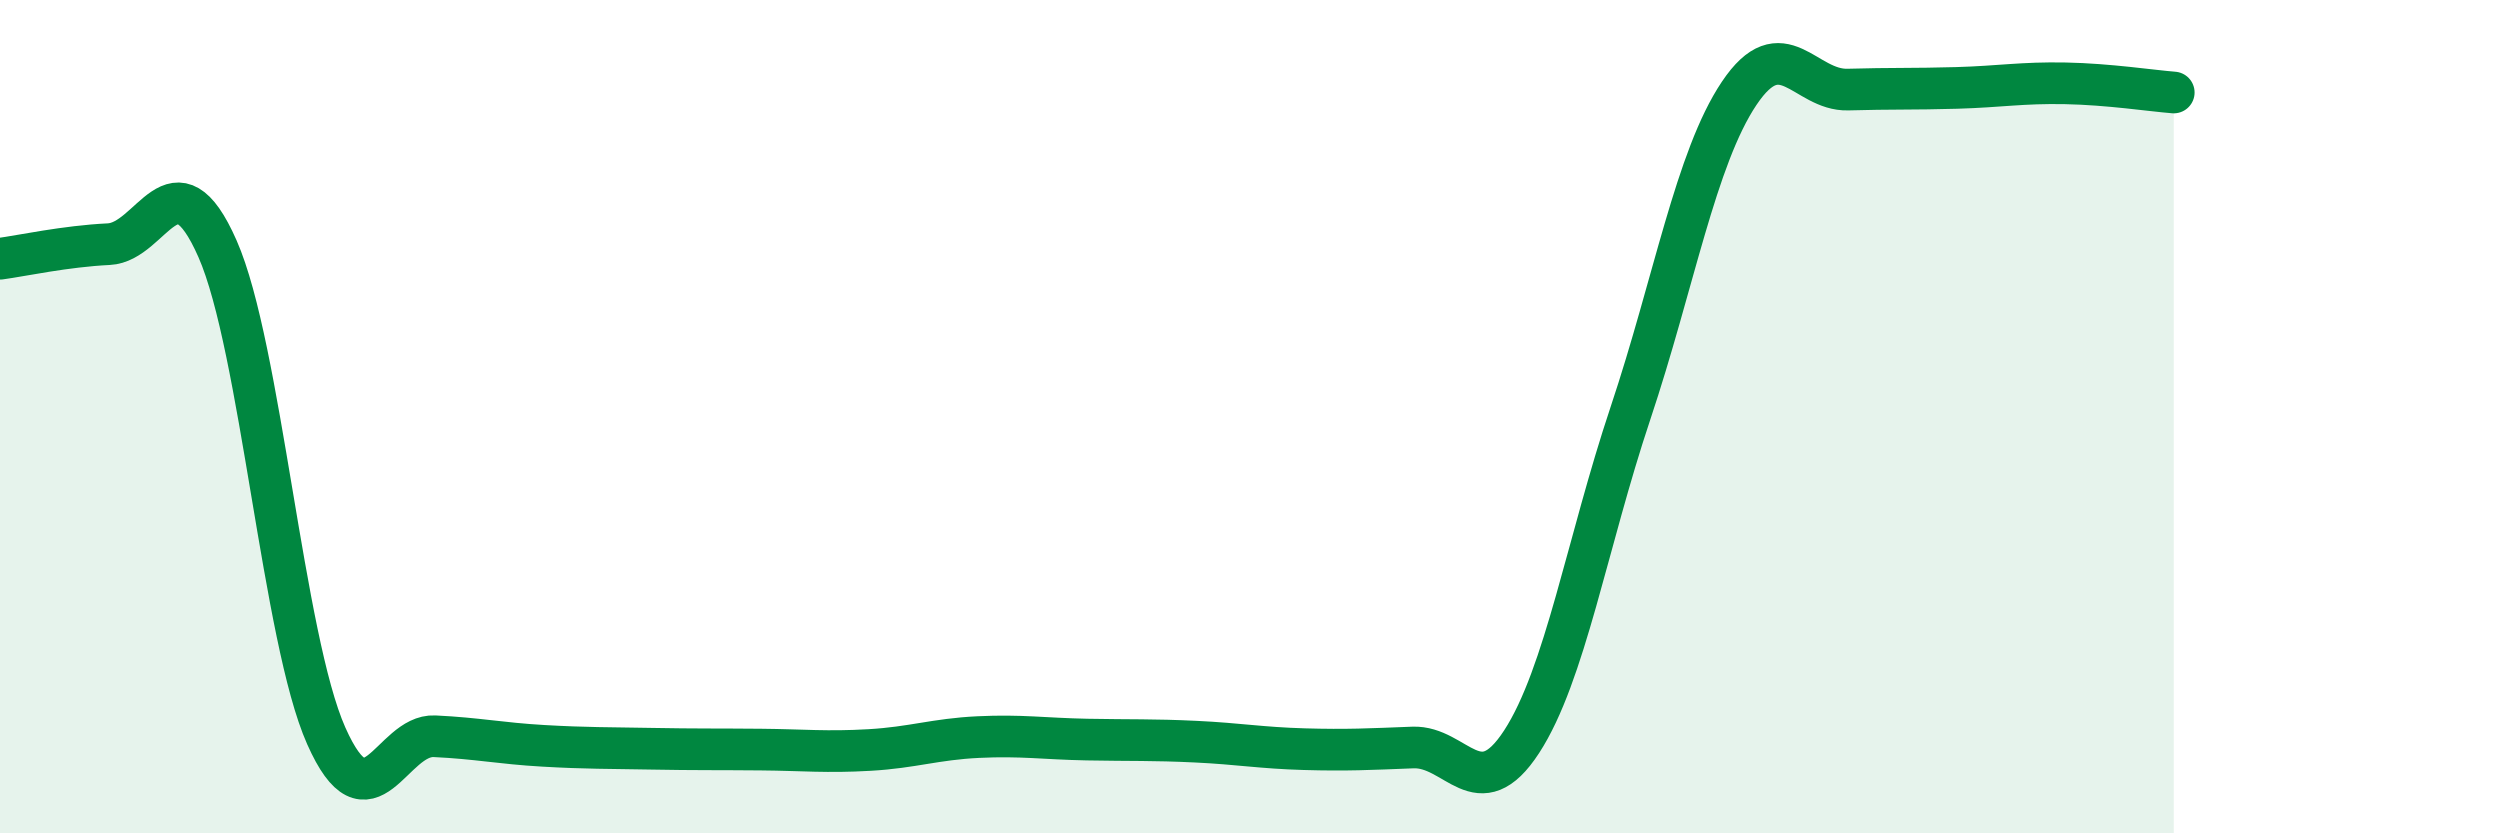 
    <svg width="60" height="20" viewBox="0 0 60 20" xmlns="http://www.w3.org/2000/svg">
      <path
        d="M 0,6.21 C 0.52,6.14 1.57,5.91 2.61,5.86 C 3.65,5.81 4.18,3.61 5.22,5.97 C 6.26,8.33 6.79,15.32 7.83,17.66 C 8.87,20 9.39,17.62 10.43,17.67 C 11.47,17.72 12,17.84 13.04,17.9 C 14.08,17.96 14.61,17.95 15.65,17.97 C 16.69,17.99 17.22,17.98 18.26,17.99 C 19.3,18 19.83,18.06 20.87,18 C 21.91,17.94 22.44,17.74 23.48,17.69 C 24.52,17.64 25.05,17.73 26.09,17.75 C 27.13,17.77 27.66,17.75 28.7,17.8 C 29.74,17.85 30.26,17.95 31.3,17.98 C 32.34,18.01 32.87,17.98 33.91,17.94 C 34.95,17.9 35.48,19.4 36.52,17.8 C 37.56,16.2 38.09,13.03 39.13,9.92 C 40.17,6.81 40.7,3.79 41.74,2.24 C 42.78,0.69 43.31,2.18 44.35,2.15 C 45.39,2.12 45.92,2.14 46.96,2.11 C 48,2.08 48.53,1.98 49.57,2 C 50.61,2.02 51.65,2.18 52.17,2.22L52.17 20L0 20Z"
        fill="#008740"
        opacity="0.1"
        stroke-linecap="round"
        stroke-linejoin="round"
      />
      <path
        d="M 0,6.21 C 0.52,6.14 1.57,5.91 2.61,5.86 C 3.65,5.81 4.18,3.61 5.22,5.97 C 6.26,8.33 6.79,15.32 7.83,17.66 C 8.87,20 9.39,17.62 10.43,17.67 C 11.47,17.72 12,17.84 13.04,17.9 C 14.08,17.96 14.61,17.95 15.65,17.97 C 16.69,17.99 17.22,17.98 18.26,17.99 C 19.3,18 19.83,18.06 20.87,18 C 21.91,17.94 22.44,17.74 23.48,17.69 C 24.52,17.64 25.05,17.73 26.09,17.75 C 27.13,17.77 27.66,17.75 28.7,17.8 C 29.74,17.85 30.26,17.95 31.3,17.98 C 32.34,18.01 32.87,17.98 33.91,17.94 C 34.95,17.9 35.48,19.4 36.52,17.8 C 37.56,16.2 38.09,13.03 39.13,9.92 C 40.17,6.81 40.7,3.79 41.74,2.24 C 42.78,0.69 43.31,2.18 44.35,2.15 C 45.39,2.12 45.92,2.14 46.96,2.11 C 48,2.08 48.53,1.98 49.57,2 C 50.61,2.02 51.65,2.18 52.17,2.22"
        stroke="#008740"
        stroke-width="1"
        fill="none"
        stroke-linecap="round"
        stroke-linejoin="round"
      />
    </svg>
  